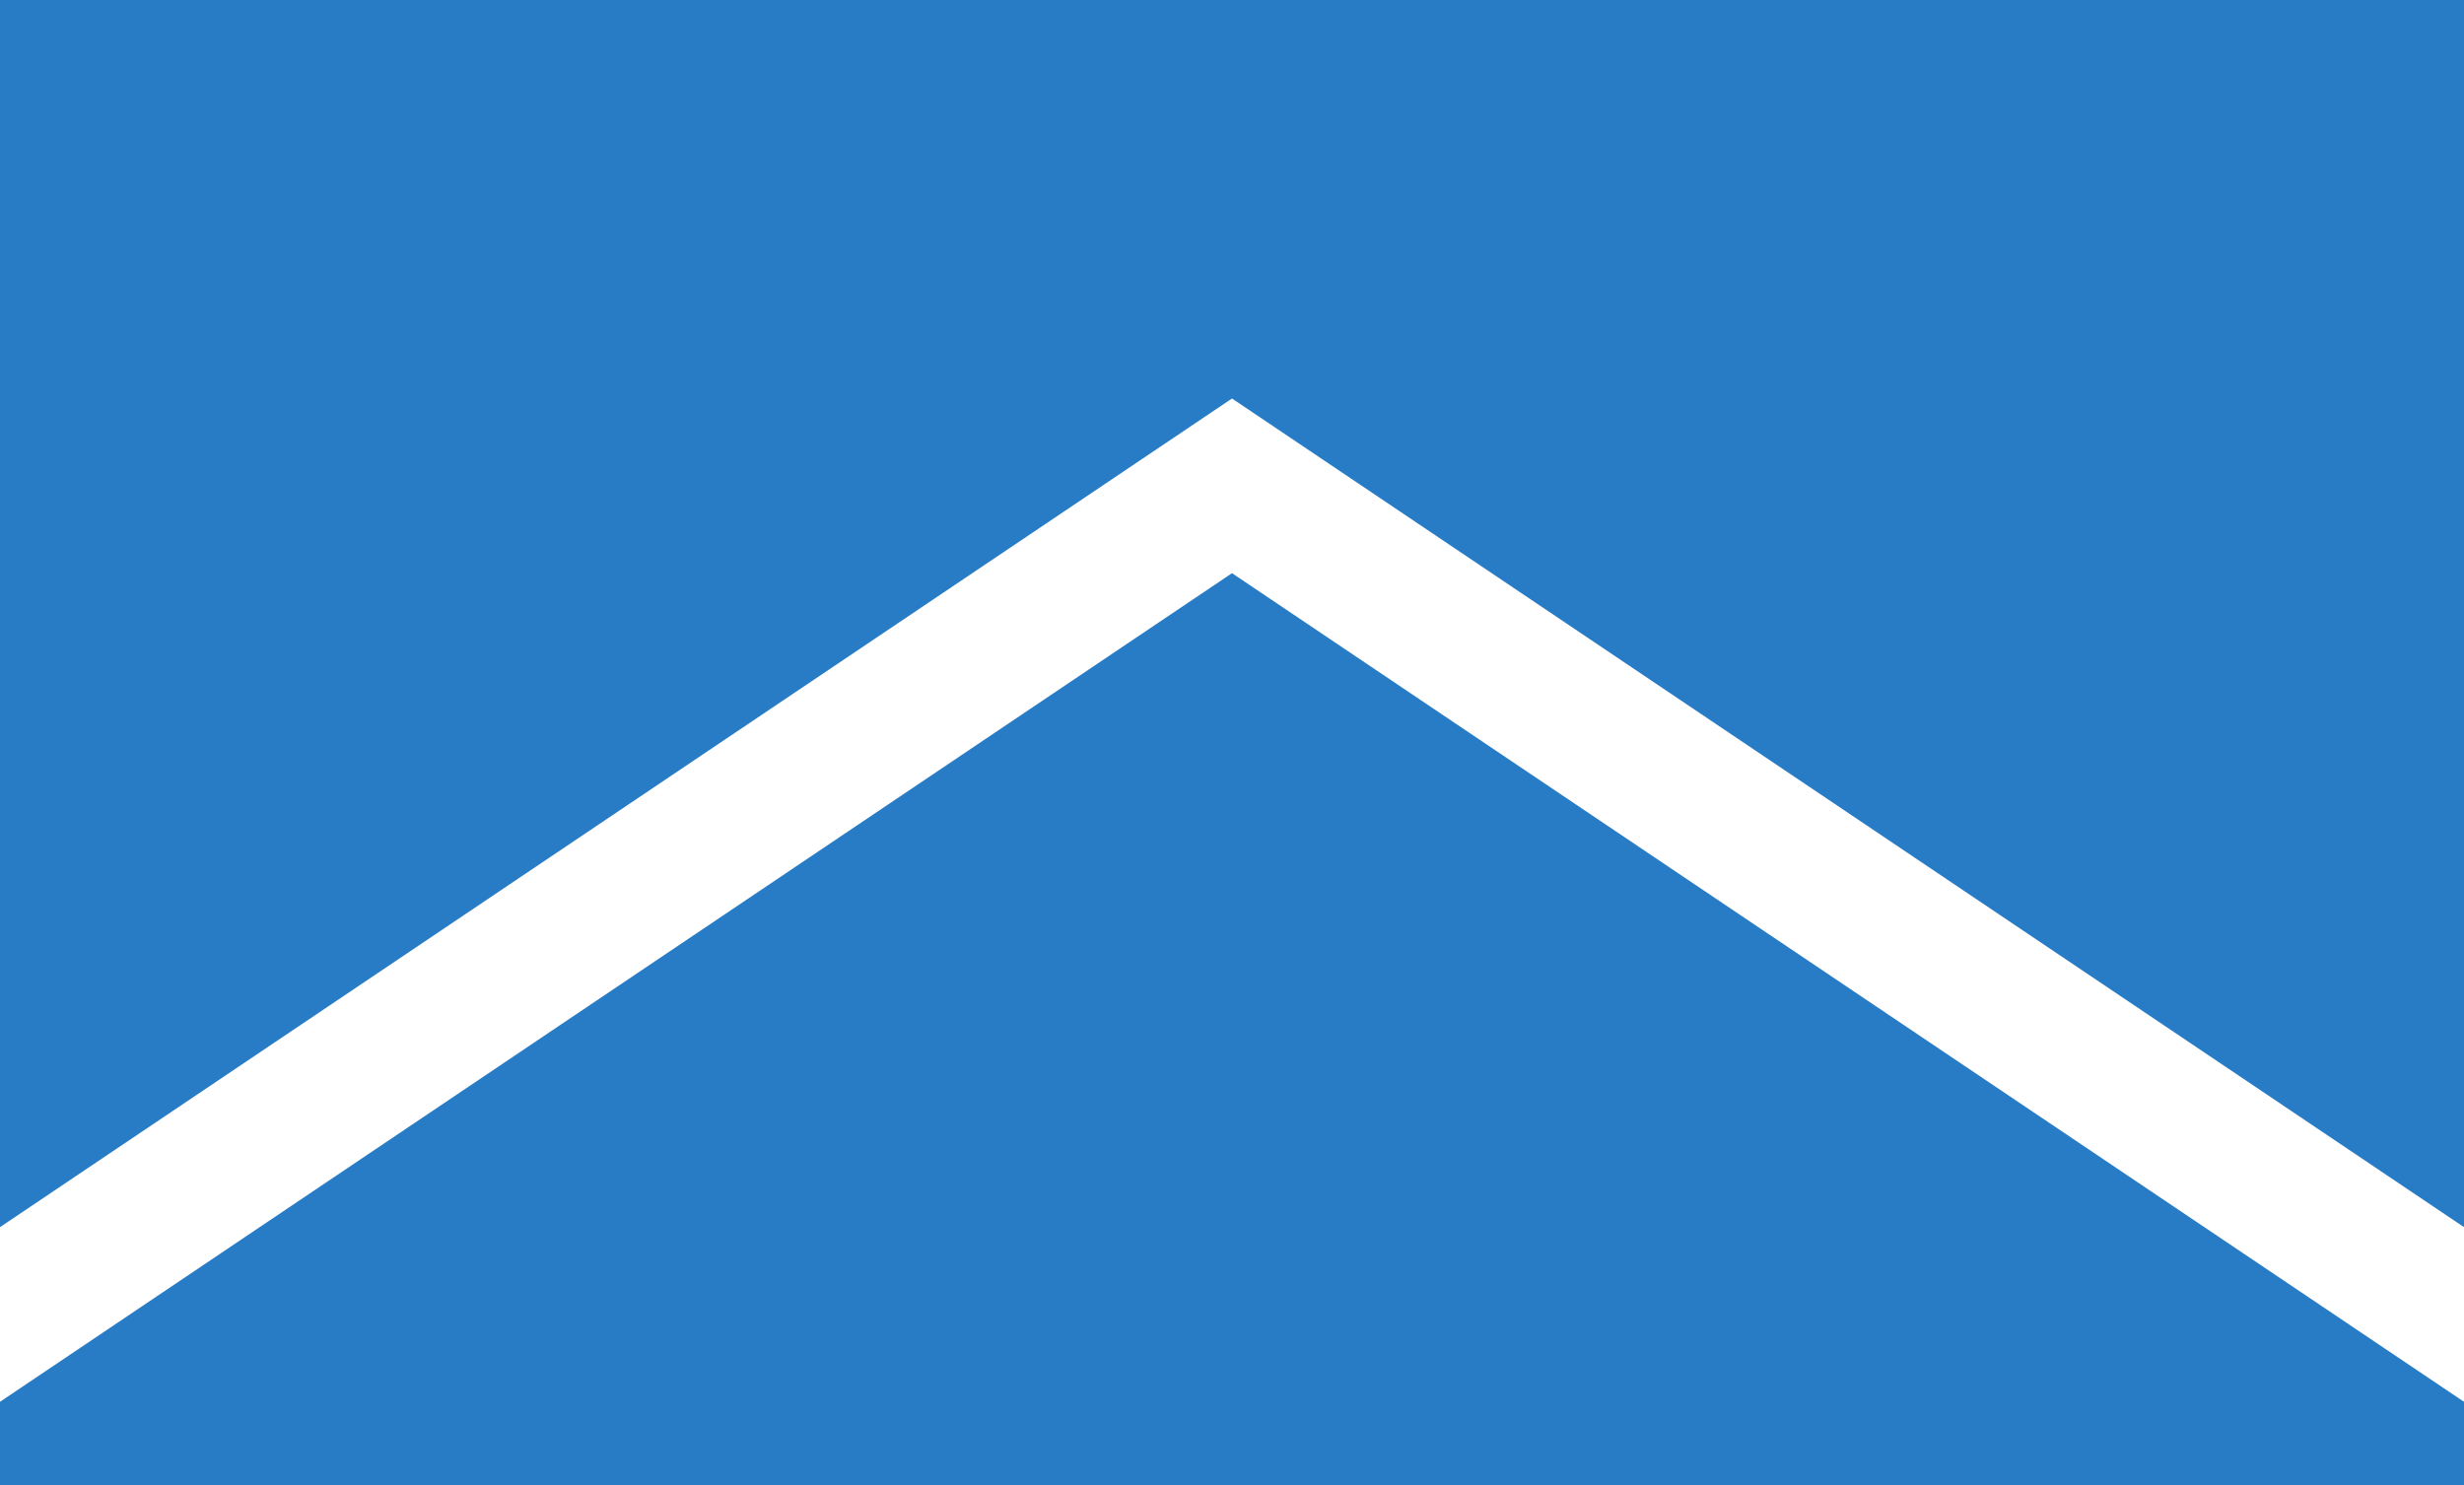 <svg xmlns="http://www.w3.org/2000/svg" xmlns:xlink="http://www.w3.org/1999/xlink" width="68" height="41" viewBox="0 0 68 41">
  <defs>
    <clipPath id="clip-path">
      <rect id="長方形_5" data-name="長方形 5" width="68" height="41" transform="translate(0 0.085)" fill="#287cc6"/>
    </clipPath>
  </defs>
  <g id="グループ_22" data-name="グループ 22" transform="translate(-1334 -76)">
    <g id="グループ_2" data-name="グループ 2" transform="translate(1334 75.915)">
      <rect id="長方形_4" data-name="長方形 4" width="68" height="41" transform="translate(0 0.085)" fill="#287cc6"/>
      <g id="マスクグループ_1" data-name="マスクグループ 1" clip-path="url(#clip-path)">
        <g id="グループ_1" data-name="グループ 1" transform="translate(-21.102 -7.034)">
          <path id="多角形_1" data-name="多角形 1" d="M55,0l55,37H0Z" transform="translate(0.102 18.119)" fill="#287cc6"/>
          <path id="多角形_1_-_アウトライン" data-name="多角形 1 - アウトライン" d="M55,4.821,13.112,33H96.888L55,4.821M55,0l55,37H0Z" transform="translate(0.102 18.119)" fill="#fff"/>
        </g>
      </g>
    </g>
  </g>
</svg>
